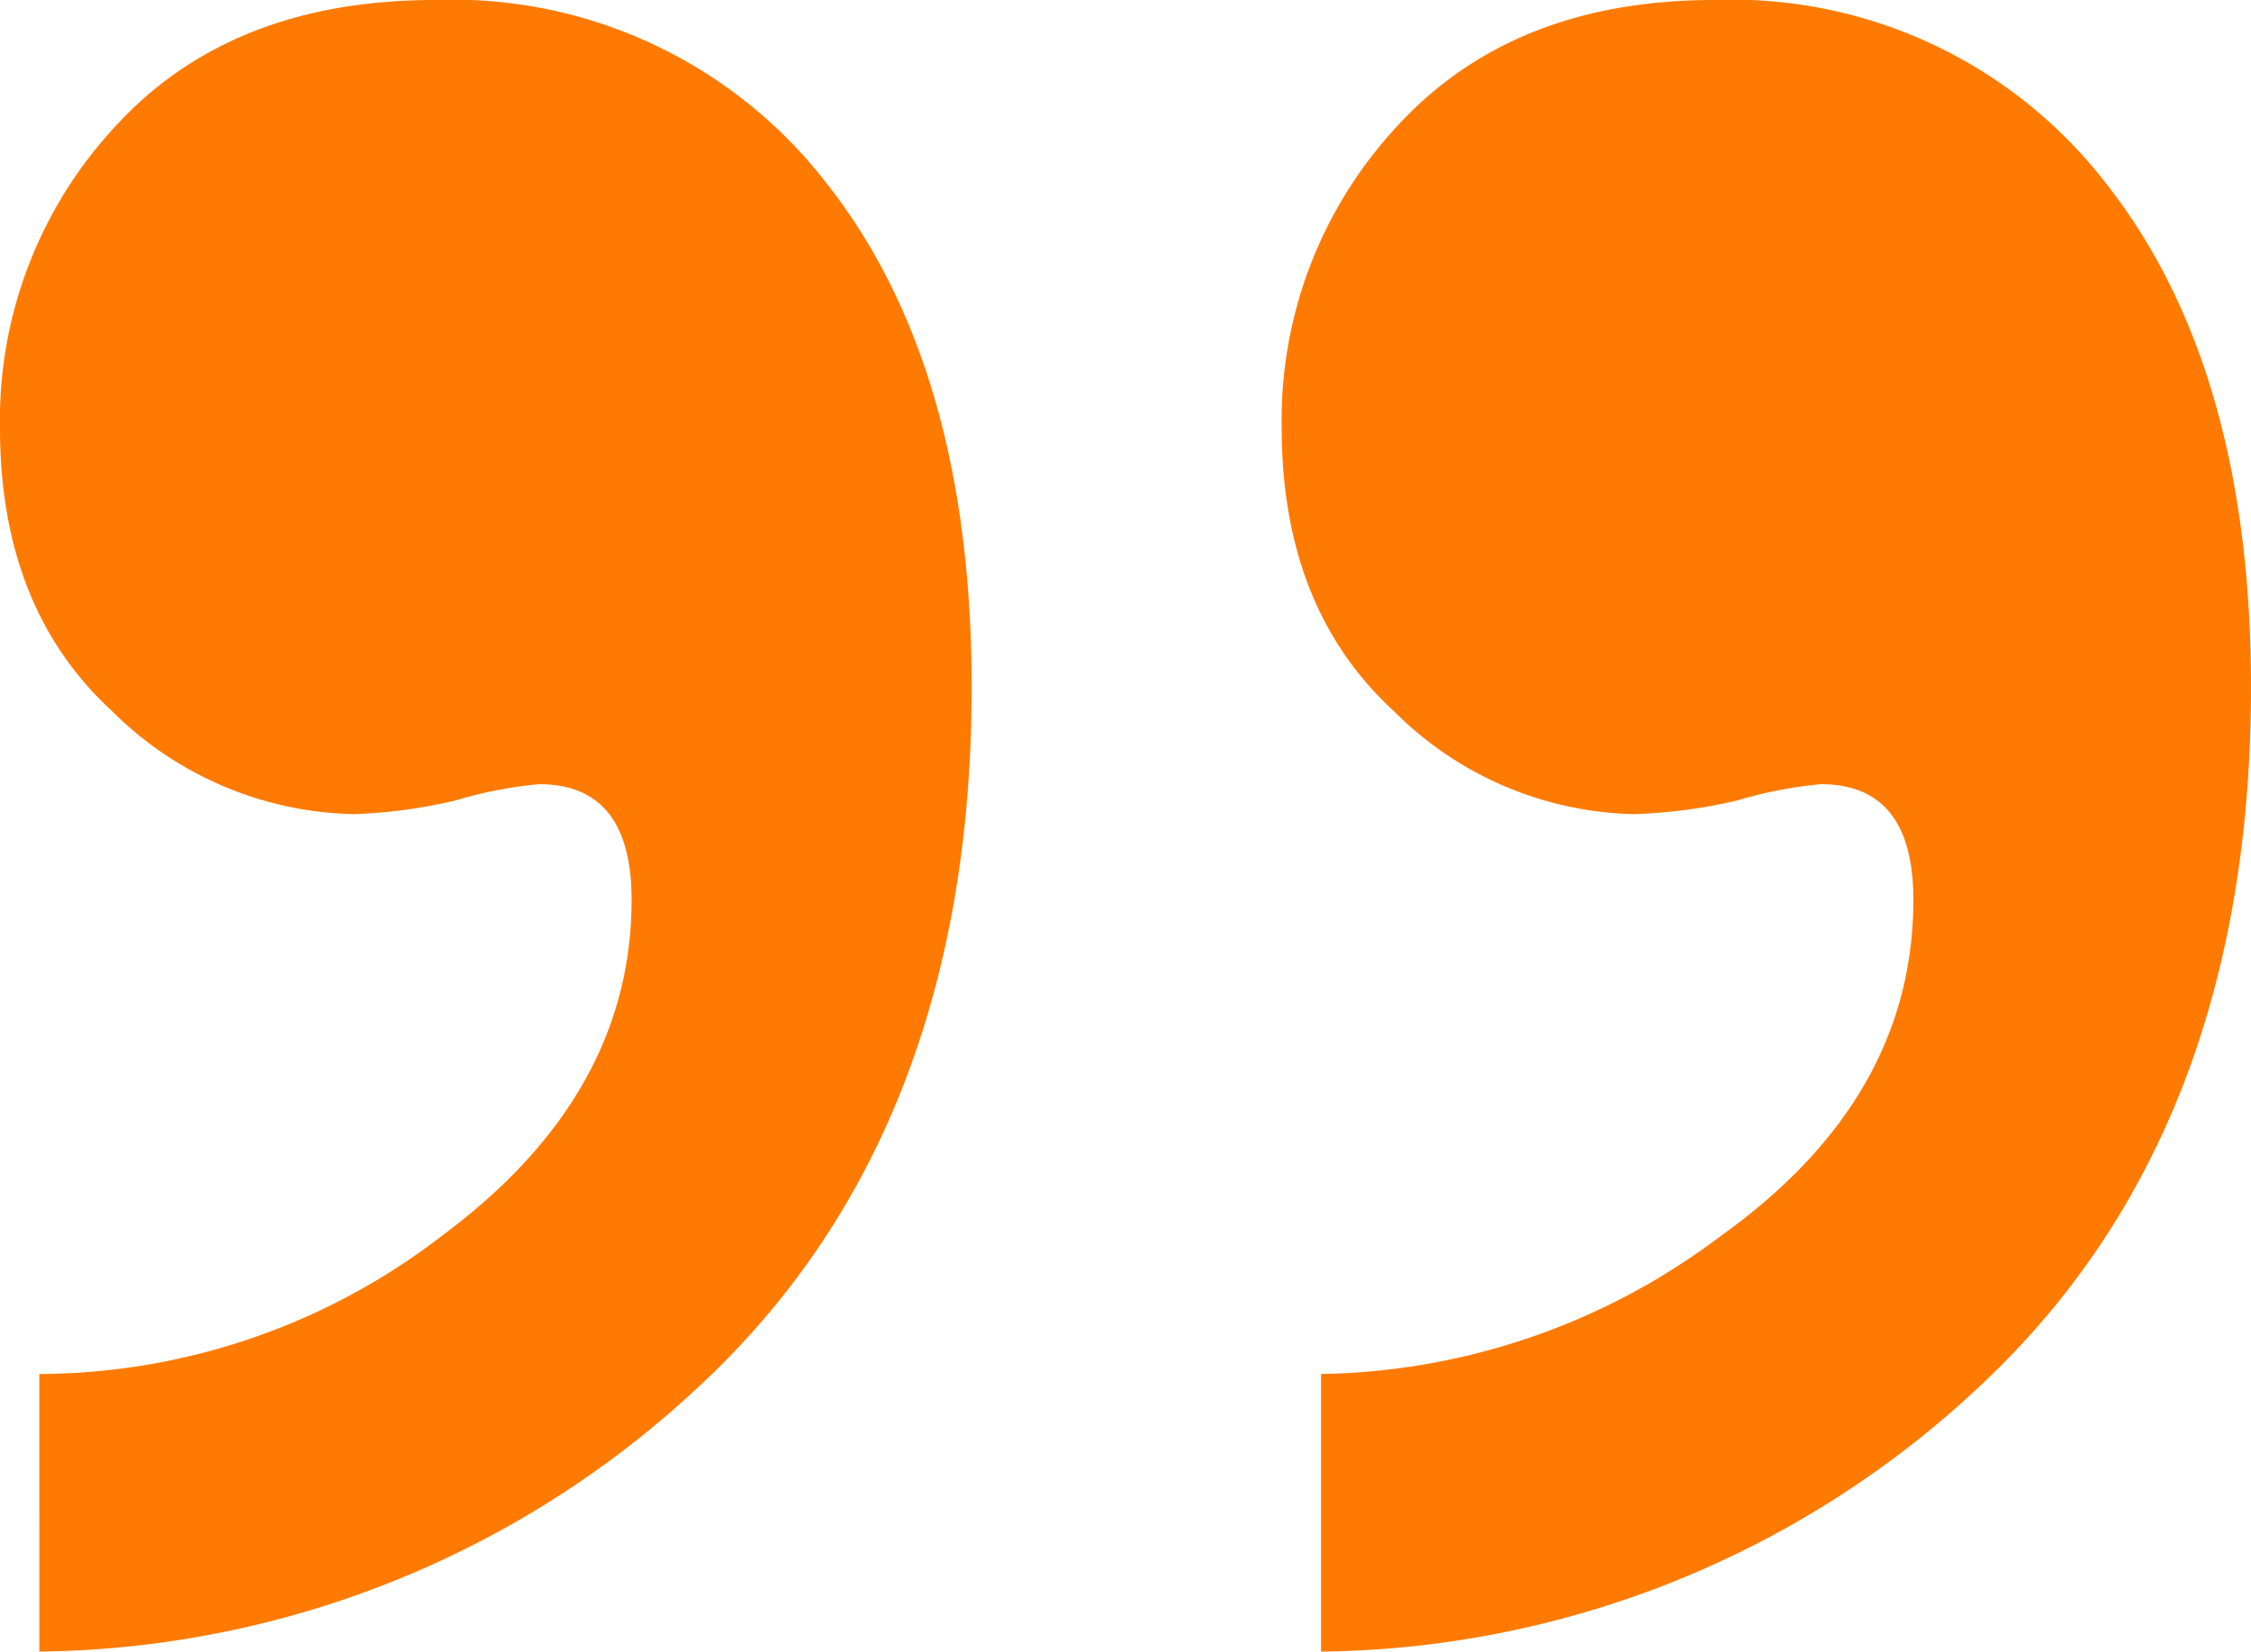 <svg xmlns="http://www.w3.org/2000/svg" width="81.765" height="60" viewBox="0 0 81.765 60">
  <path id="_" data-name="„" d="M47.984,49.916a24.682,24.682,0,0,0,14.5-5q7.017-5,7.017-12.227,0-4.2-3.361-4.2a15.42,15.42,0,0,0-3.026.588,18.96,18.96,0,0,1-3.781.5,12.7,12.7,0,0,1-8.7-3.74q-4.076-3.74-4.076-10.293a15.661,15.661,0,0,1,4.2-10.967Q54.958,0,62.269,0A17.155,17.155,0,0,1,76.513,6.681q5.251,6.681,5.252,18.277,0,16.219-9.874,25.421A35.449,35.449,0,0,1,47.984,60Zm-46.555,0a24.086,24.086,0,0,0,14.706-5.084q6.807-5.084,6.807-12.143,0-4.2-3.361-4.2a15.427,15.427,0,0,0-3.025.588,18.778,18.778,0,0,1-3.7.5,12.79,12.79,0,0,1-8.782-3.74Q0,22.1,0,15.547A15.657,15.657,0,0,1,4.2,4.58Q8.4,0,15.8,0A17.155,17.155,0,0,1,30.042,6.681q5.251,6.681,5.252,18.277,0,16.219-9.916,25.421A35.606,35.606,0,0,1,1.428,60Z" fill="#ff7a00"/>
</svg>
